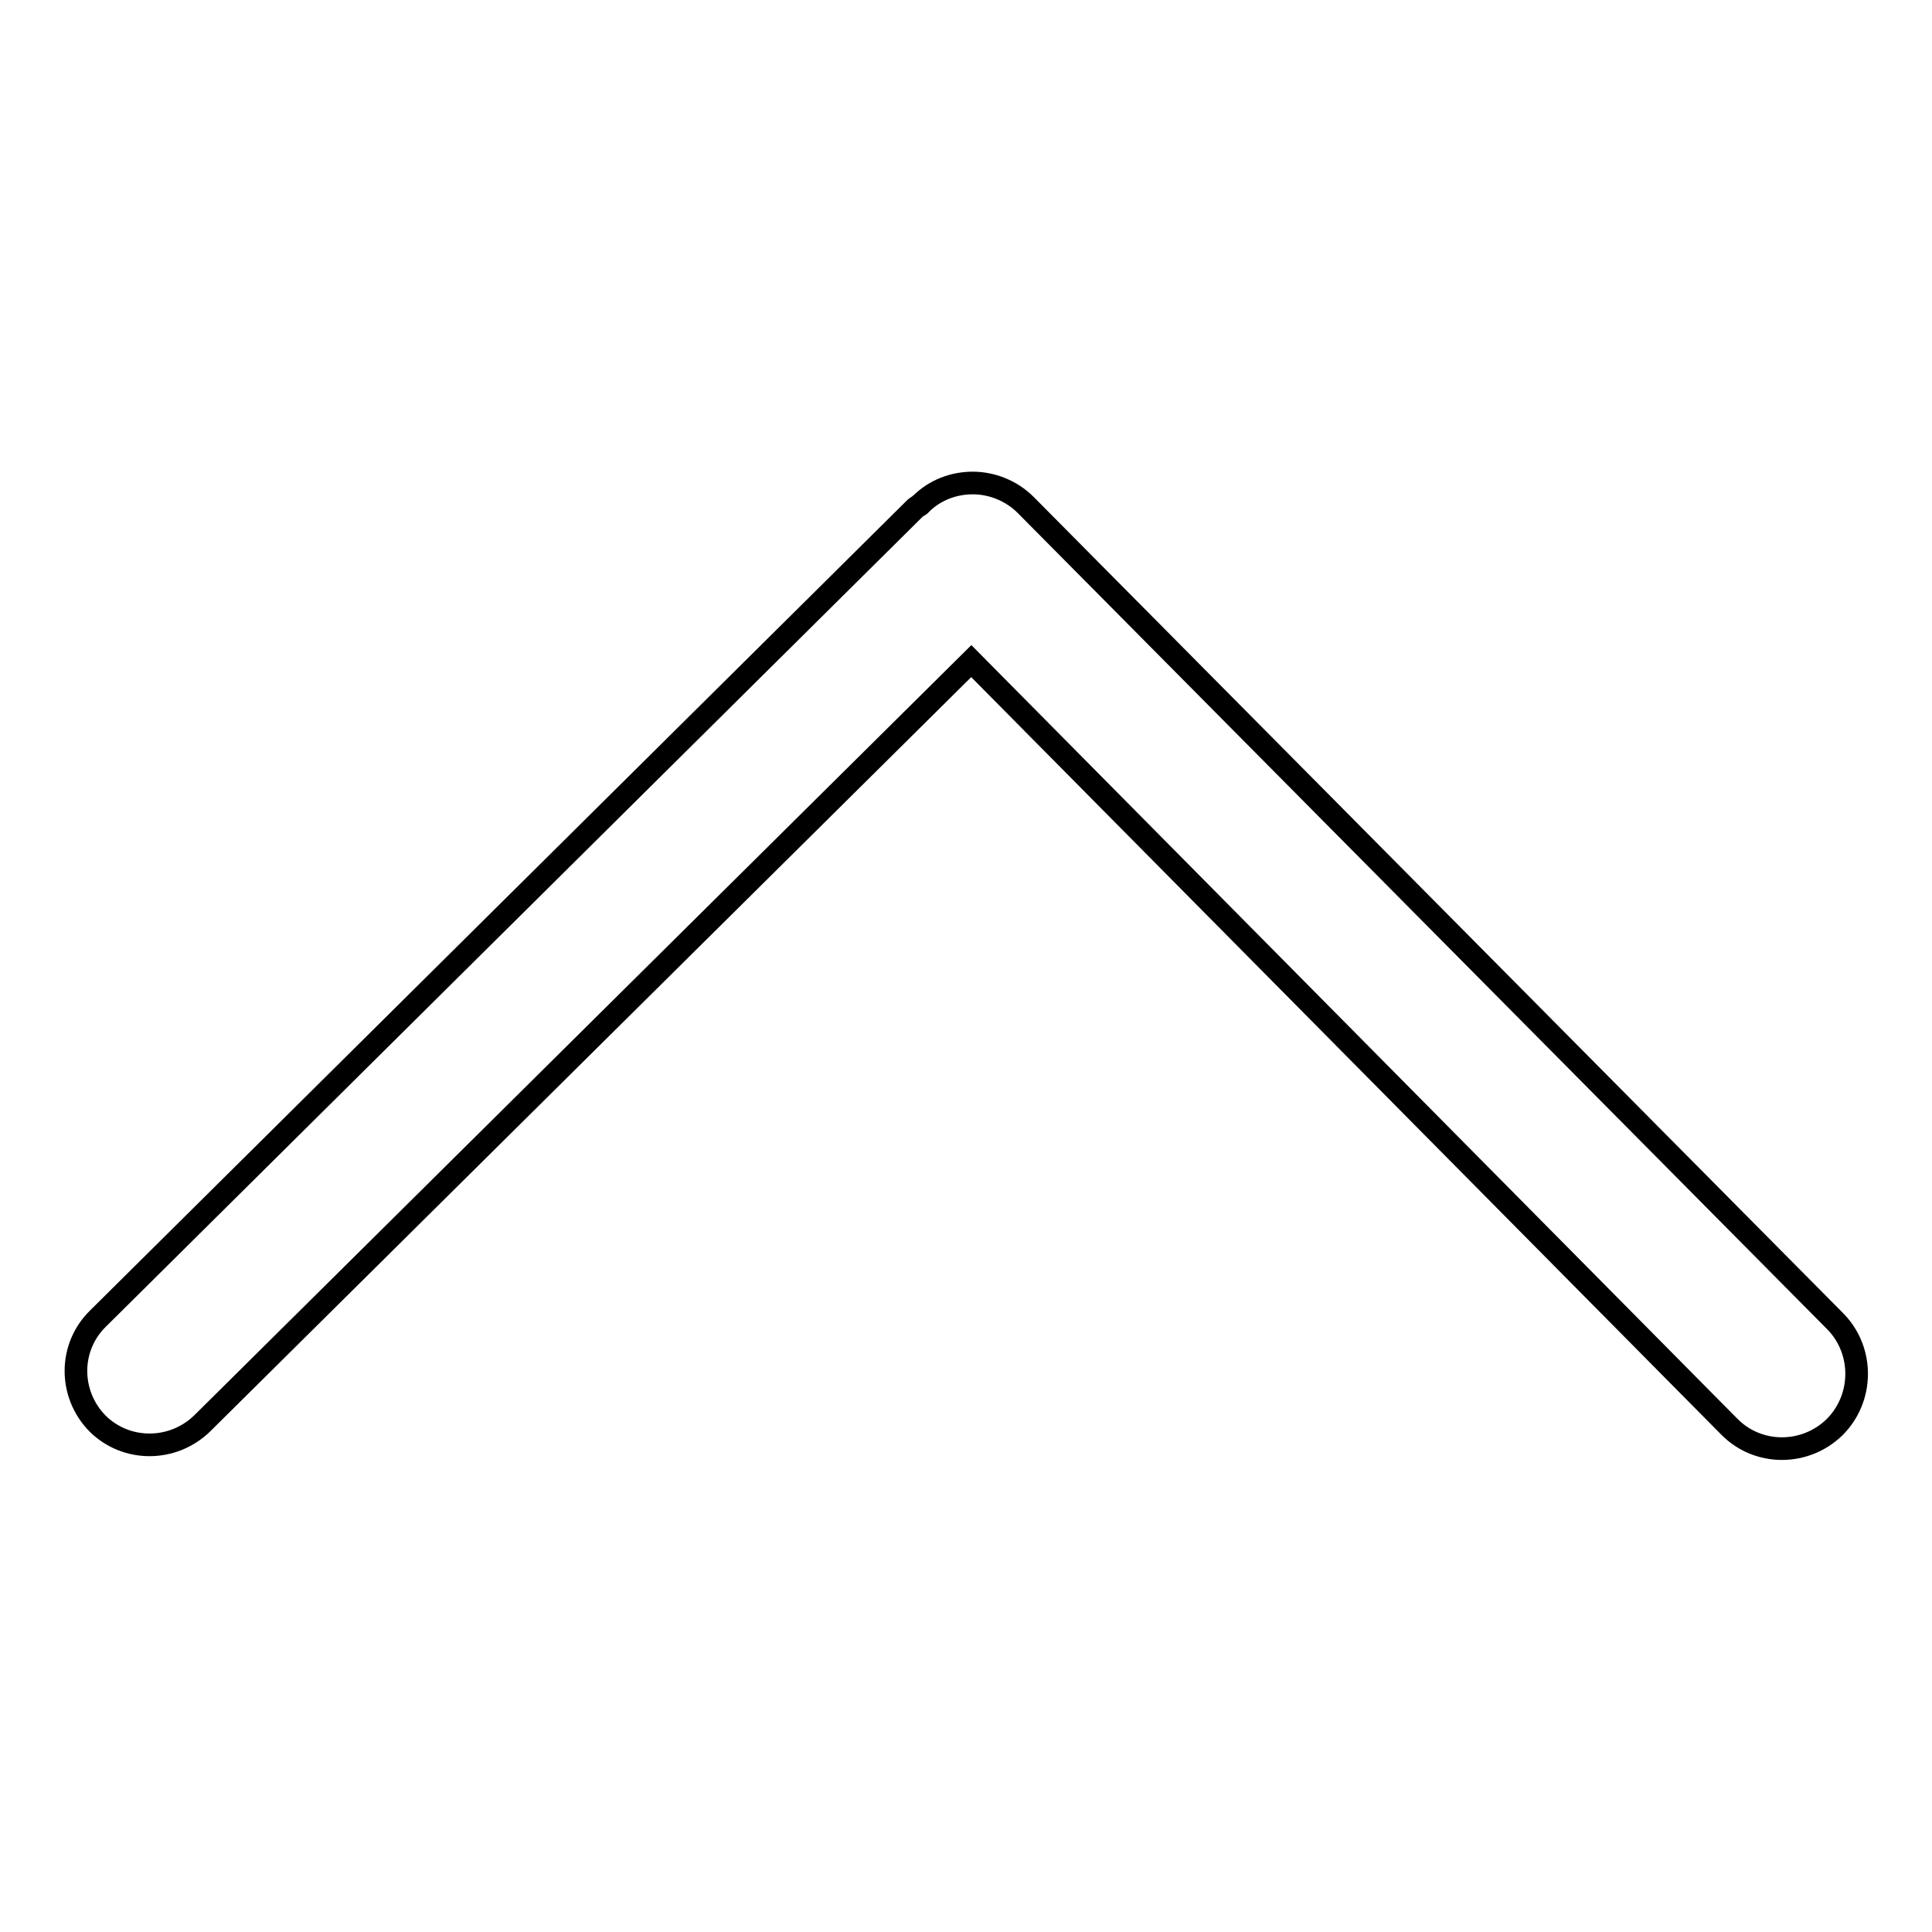 <?xml version="1.0" encoding="utf-8"?>
<!-- Svg Vector Icons : http://www.onlinewebfonts.com/icon -->
<!DOCTYPE svg PUBLIC "-//W3C//DTD SVG 1.1//EN" "http://www.w3.org/Graphics/SVG/1.1/DTD/svg11.dtd">
<svg version="1.1" xmlns="http://www.w3.org/2000/svg" xmlns:xlink="http://www.w3.org/1999/xlink" x="0px" y="0px" viewBox="0 0 256 256" enable-background="new 0 0 256 256" xml:space="preserve">
<g><g><path stroke-width="3" fill-opacity="0" stroke="#000000"  d="M243.1,189.1c-3.9,3.8-10.1,3.8-13.9,0L128.7,87.6l-101.9,101c-3.9,3.8-10.1,3.8-13.9,0c-3.8-3.9-3.8-10.1,0.1-13.9L121.3,67.3c0.2-0.2,0.4-0.2,0.6-0.4c0,0,0-0.1,0.1-0.1c1.9-1.9,4.4-2.8,6.9-2.8c2.5,0,5.1,1,7,2.9l107.4,108.3C247,179.1,246.9,185.3,243.1,189.1z"/></g></g>
</svg>